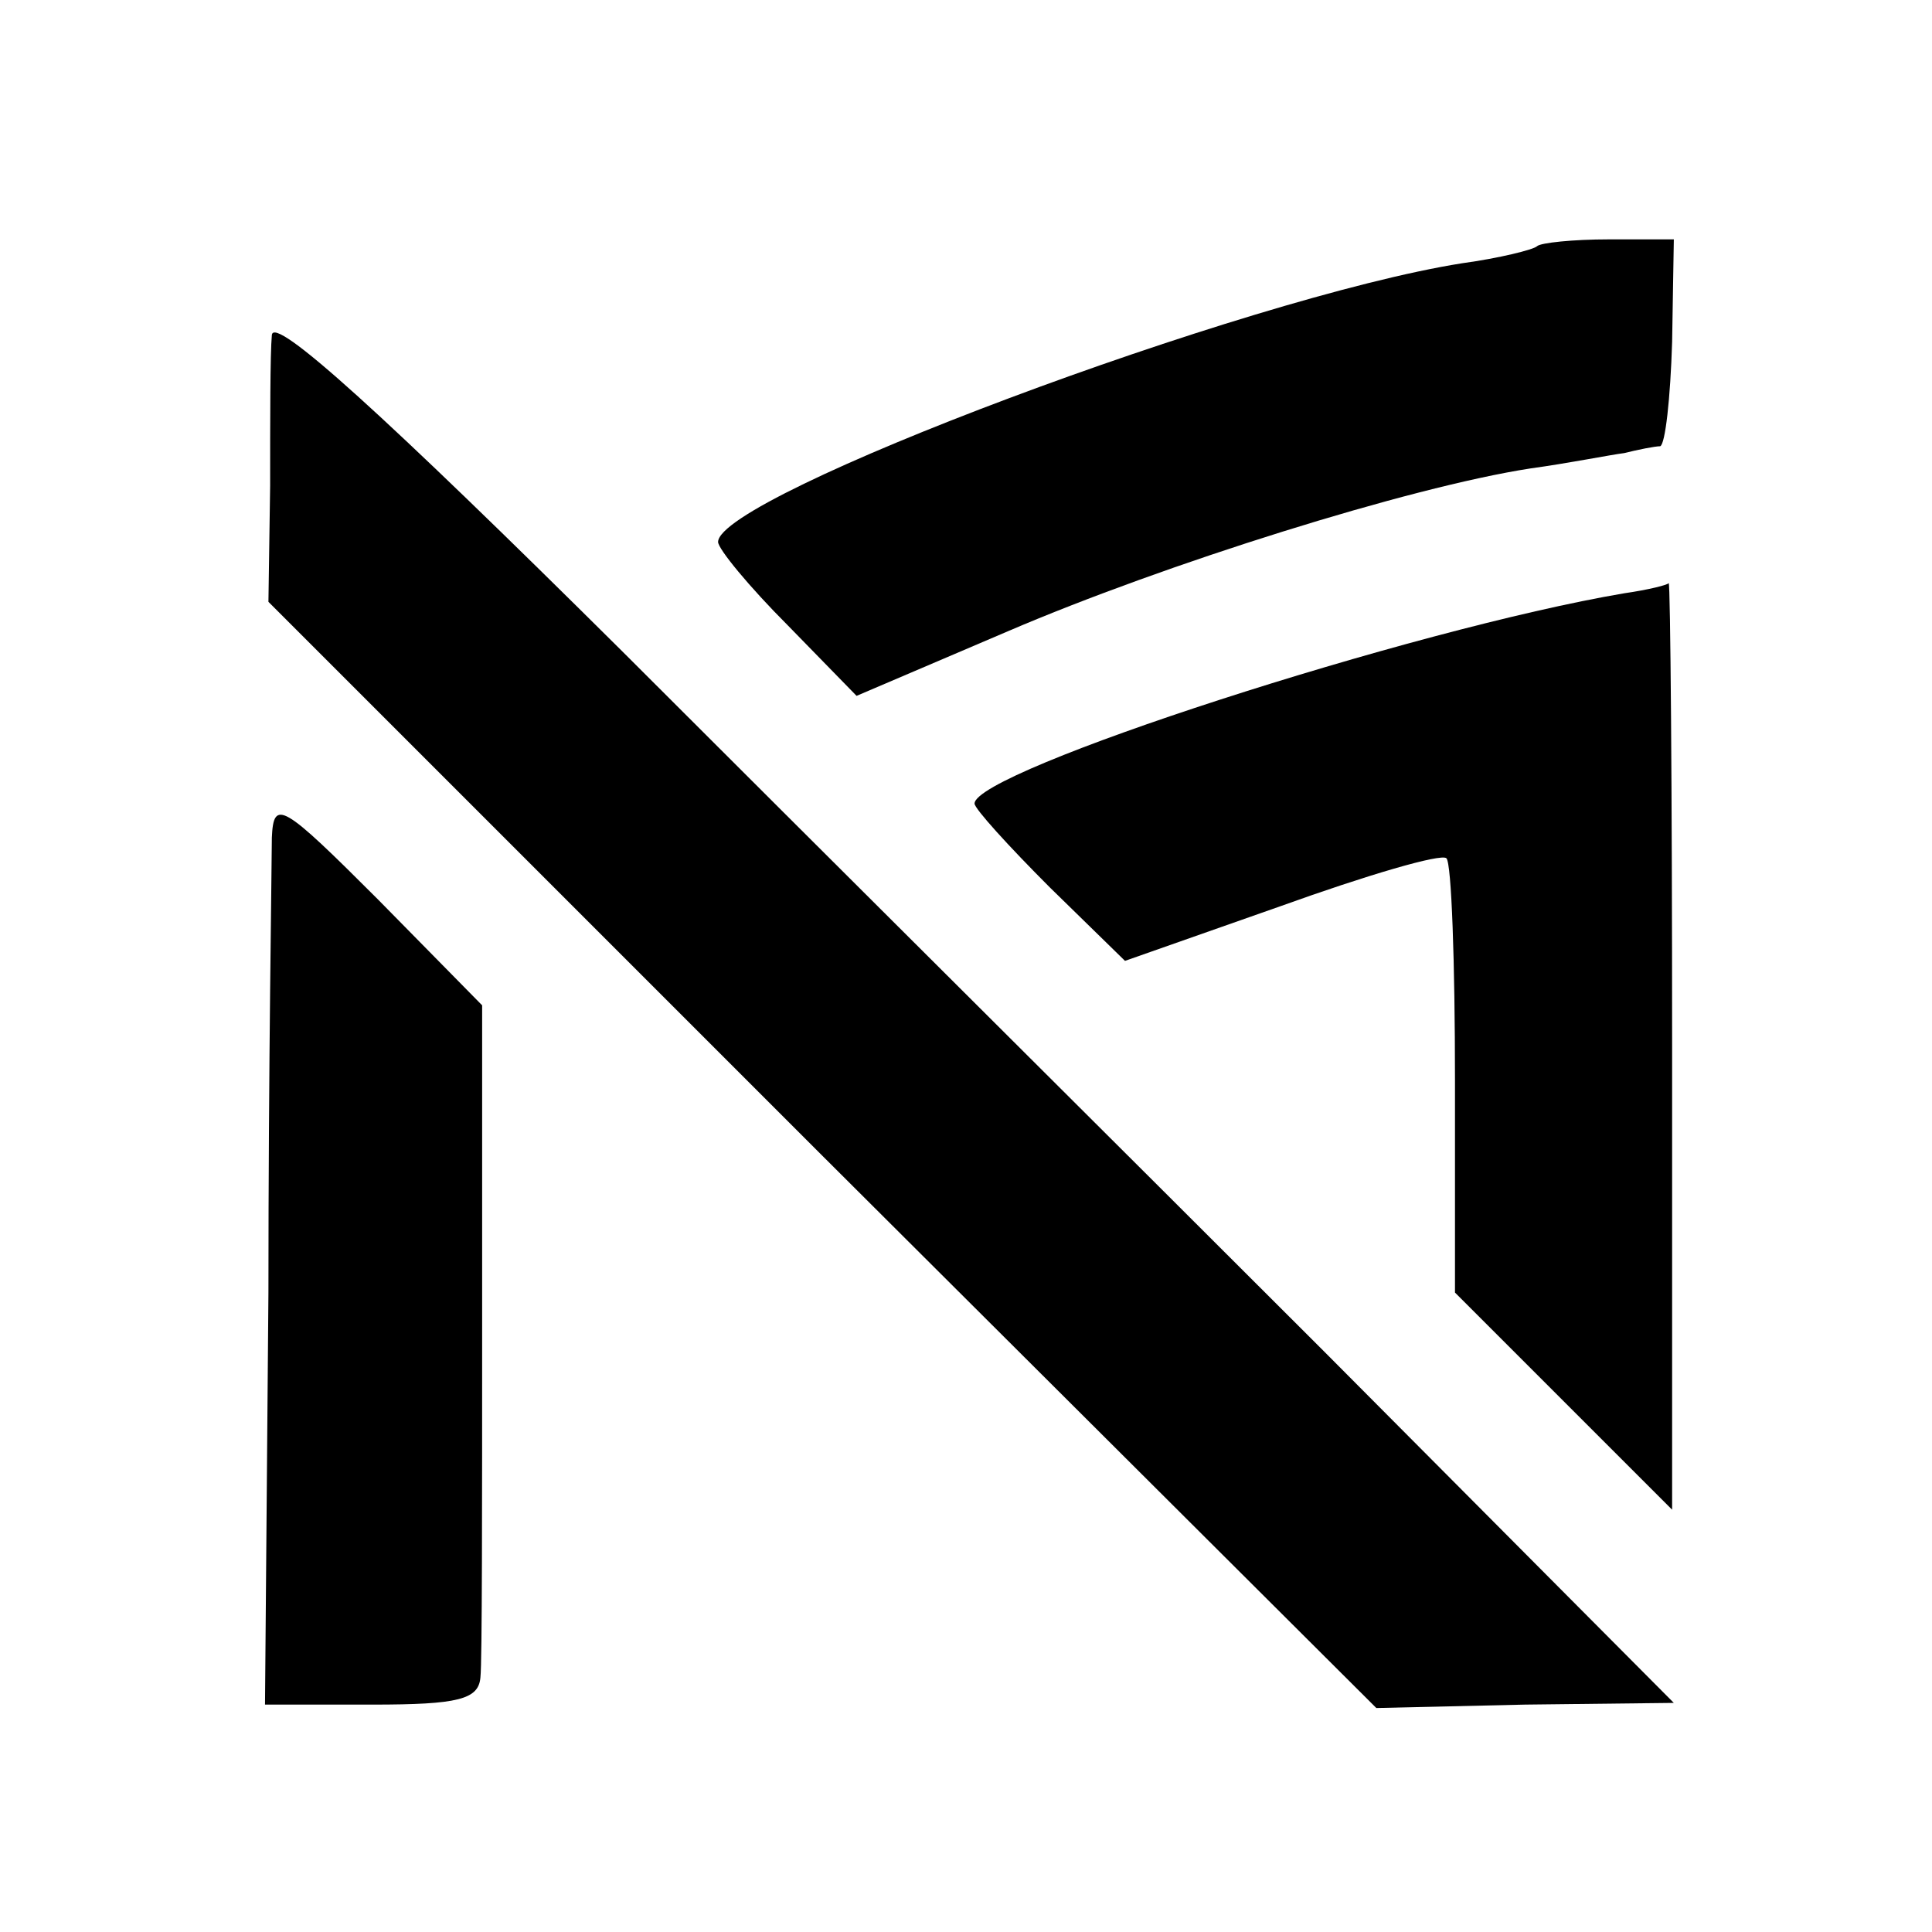 <?xml version="1.0" standalone="no"?>
<!DOCTYPE svg PUBLIC "-//W3C//DTD SVG 20010904//EN"
 "http://www.w3.org/TR/2001/REC-SVG-20010904/DTD/svg10.dtd">
<svg version="1.0" xmlns="http://www.w3.org/2000/svg"
 width="113pt" height="113pt" viewBox="0 0 113 113"
 preserveAspectRatio="xMidYMid meet">
<g transform="translate(0,113) scale(0.1,-0.1)"
fill="#000000" stroke="none">
<path d="M899 986 c-2 -2 -22 -7 -44 -10 -126 -20 -435 -136 -435 -163 0 -4
18 -26 41 -49 l40 -41 89 38 c91 39 234 84 305 95 22 3 47 8 55 9 8 2 18 4 21
4 3 1 6 28 7 61 l1 60 -38 0 c-21 0 -40 -2 -42 -4z"/>
<path d="M159 934 c-1 -11 -1 -50 -1 -88 l-1 -68 324 -324 324 -323 87 2 87 1
-205 206 c-113 113 -298 297 -410 409 -140 139 -204 197 -205 185z"/>
<path d="M950 783 c-124 -21 -380 -104 -380 -123 0 -3 20 -25 44 -49 l44 -43
91 32 c50 18 94 31 97 28 3 -3 5 -61 5 -130 l0 -124 63 -63 64 -64 0 272 c0
149 -1 270 -2 270 0 -1 -12 -4 -26 -6z"/>
<path d="M159 640 c0 -14 -2 -133 -2 -266 l-2 -241 63 0 c50 0 62 3 63 16 1 9
1 101 1 205 l0 188 -61 62 c-56 56 -61 59 -62 36z"/>
</g>
</svg>
